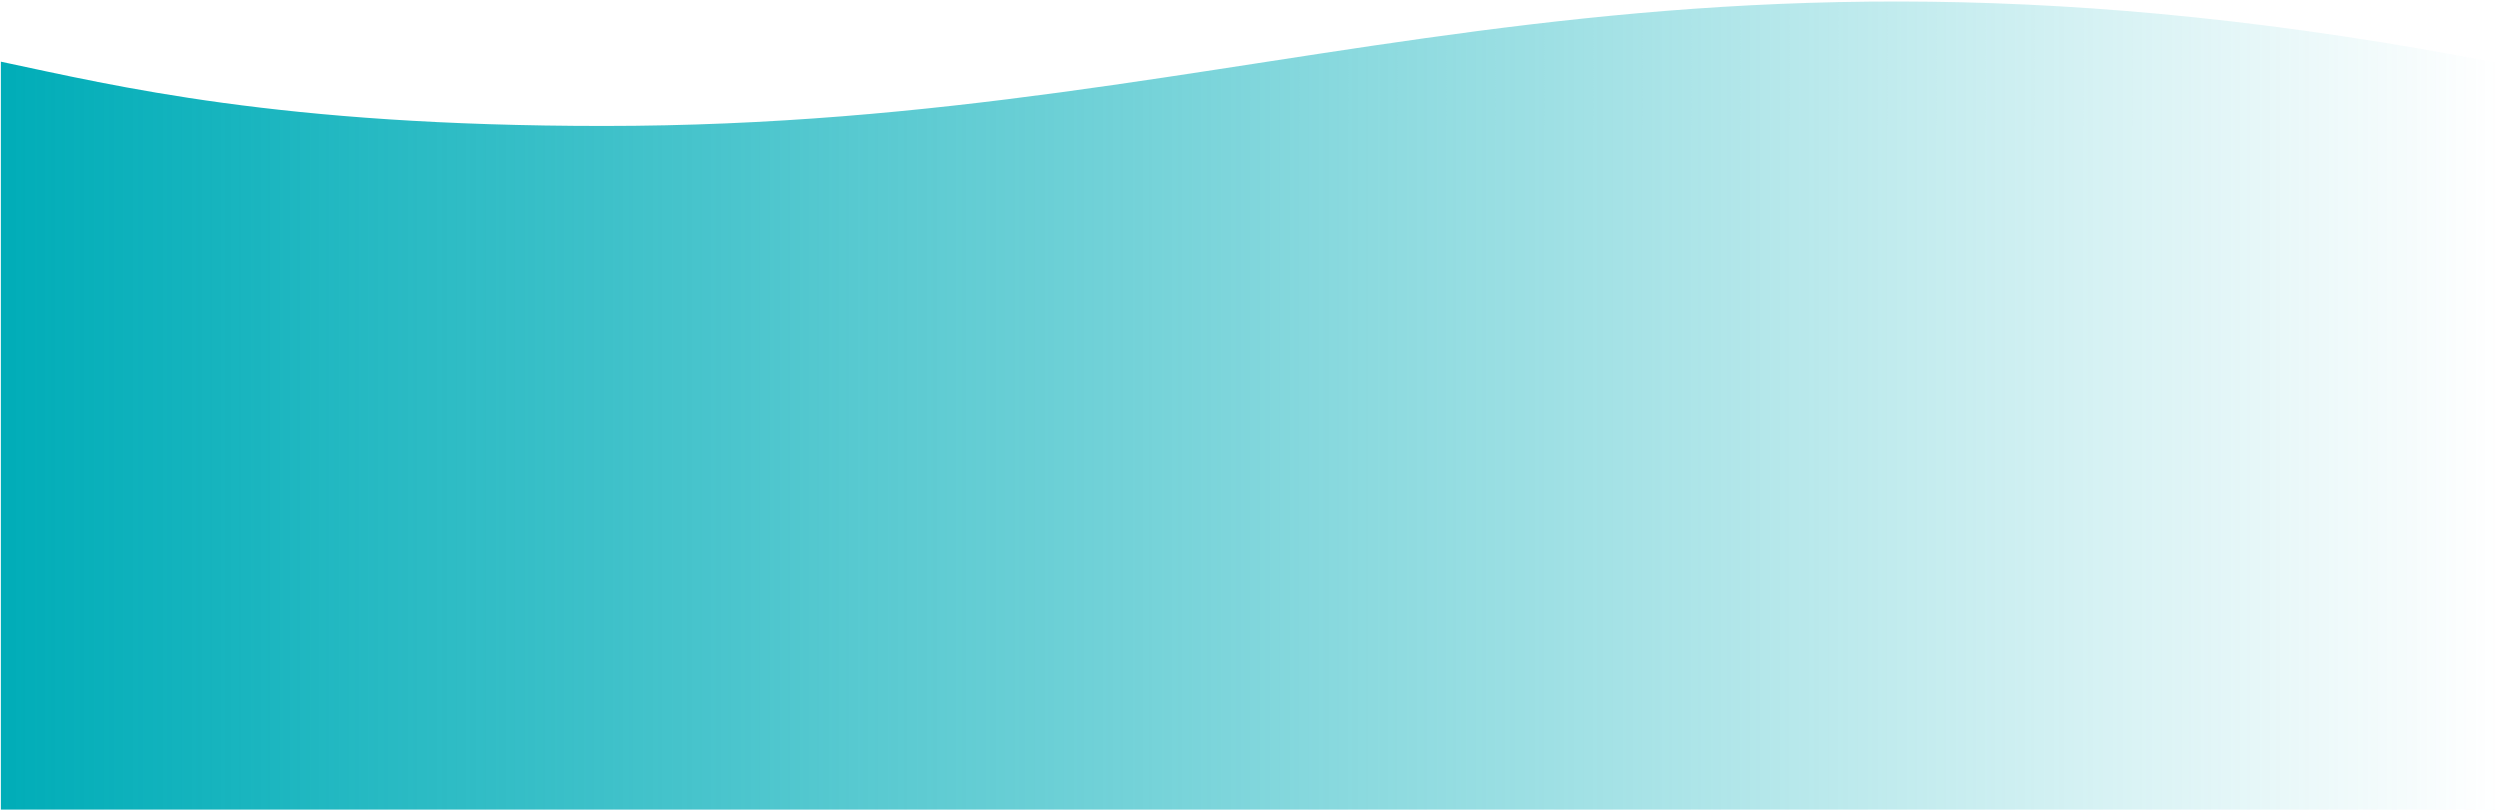 <svg width="1439" height="466" viewBox="0 0 1439 466" fill="none" xmlns="http://www.w3.org/2000/svg">
<path d="M347.5 72.5C160.5 72.5 66.667 49.5 0.5 35.5V466H1439V36.5C937.5 -61 733.5 72.5 347.5 72.5Z" fill="url(#paint0_linear_1_15)"/>
<defs>
<linearGradient id="paint0_linear_1_15" x1="0.5" y1="233.434" x2="1439" y2="233.434" gradientUnits="userSpaceOnUse">
<stop stop-color="#00ADB8"/>
<stop offset="1" stop-color="#00ADB8" stop-opacity="0"/>
</linearGradient>
</defs>
</svg>

